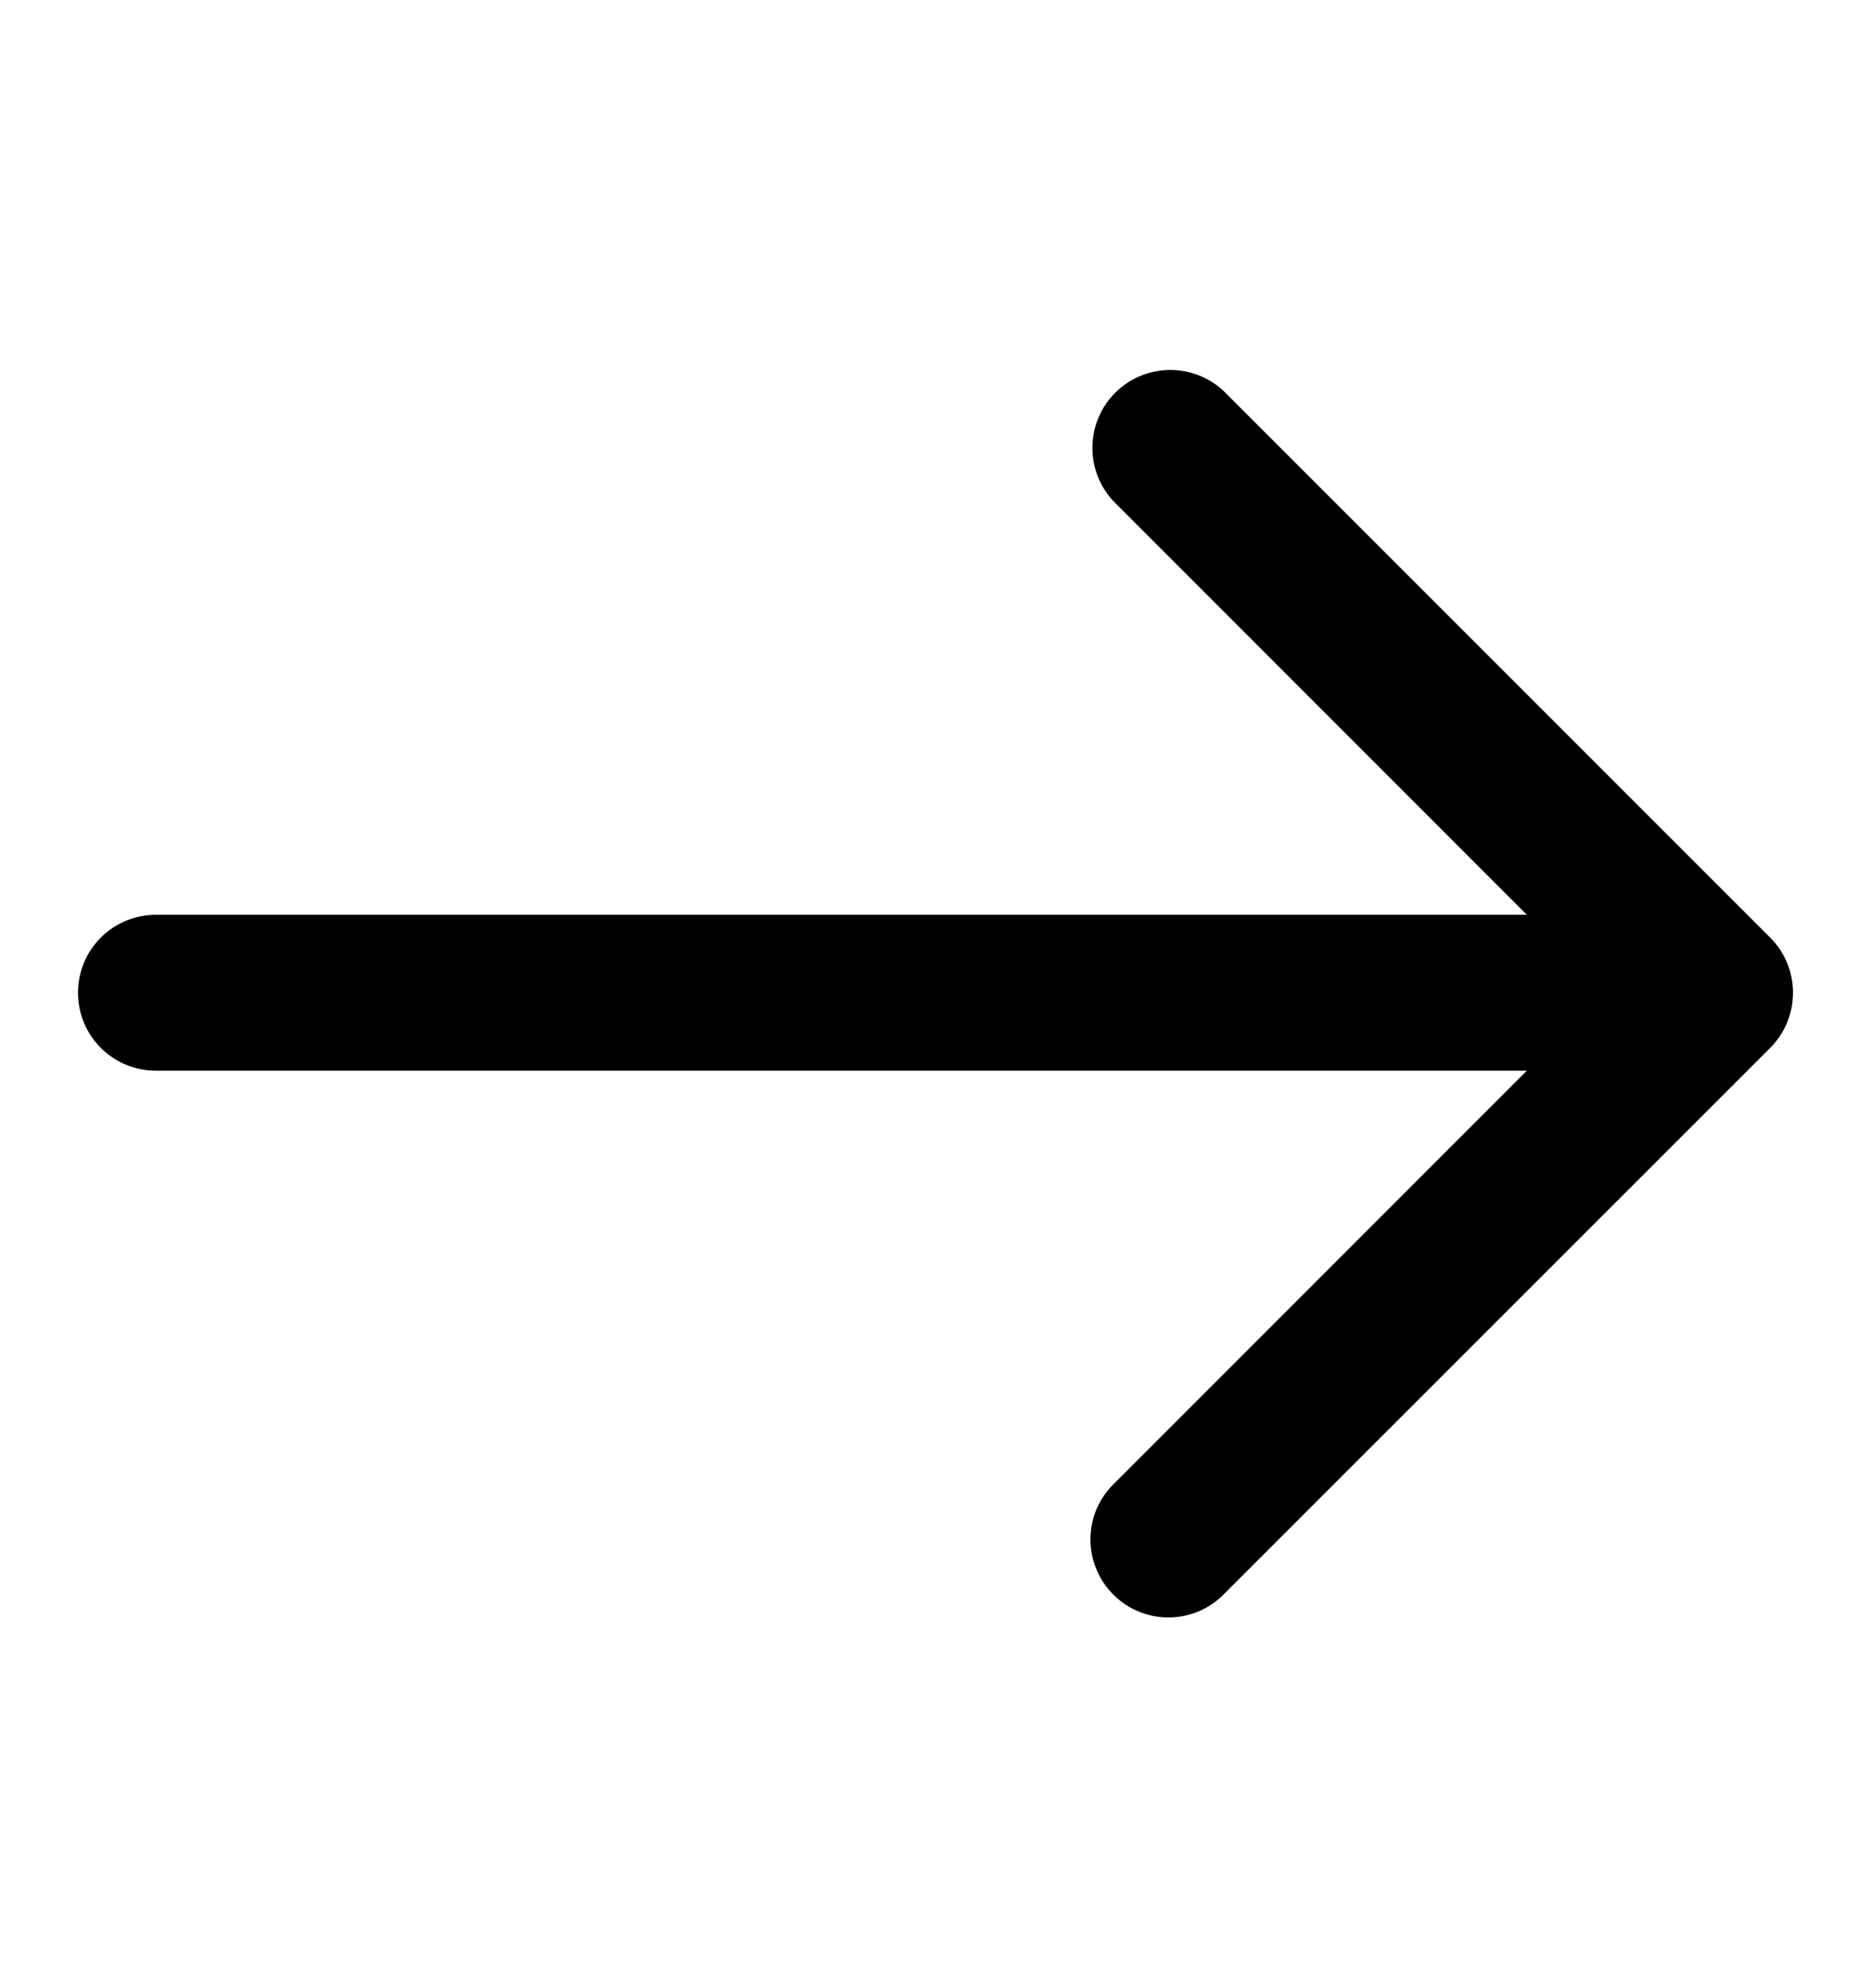 <?xml version="1.0" encoding="UTF-8"?>
<svg xmlns="http://www.w3.org/2000/svg" width="16" height="17" viewBox="0 0 16 17" fill="none">
  <path d="M15.138 8.017L10.471 3.35C10.346 3.229 10.177 3.162 10.002 3.163C9.828 3.165 9.66 3.235 9.537 3.358C9.413 3.482 9.343 3.649 9.342 3.824C9.34 3.999 9.407 4.167 9.529 4.293L13.057 7.822H1.333C1.156 7.822 0.987 7.892 0.862 8.017C0.737 8.142 0.667 8.311 0.667 8.488C0.667 8.665 0.737 8.835 0.862 8.96C0.987 9.085 1.156 9.155 1.333 9.155H13.057L9.529 12.684C9.465 12.745 9.414 12.819 9.379 12.9C9.344 12.981 9.326 13.069 9.325 13.157C9.324 13.246 9.341 13.334 9.375 13.415C9.408 13.498 9.458 13.572 9.52 13.634C9.583 13.697 9.657 13.747 9.739 13.78C9.821 13.814 9.909 13.831 9.998 13.83C10.086 13.829 10.174 13.811 10.255 13.776C10.336 13.741 10.41 13.69 10.471 13.626L15.138 8.96C15.263 8.835 15.333 8.665 15.333 8.488C15.333 8.311 15.263 8.142 15.138 8.017Z" fill="currentColor"></path>
</svg>
